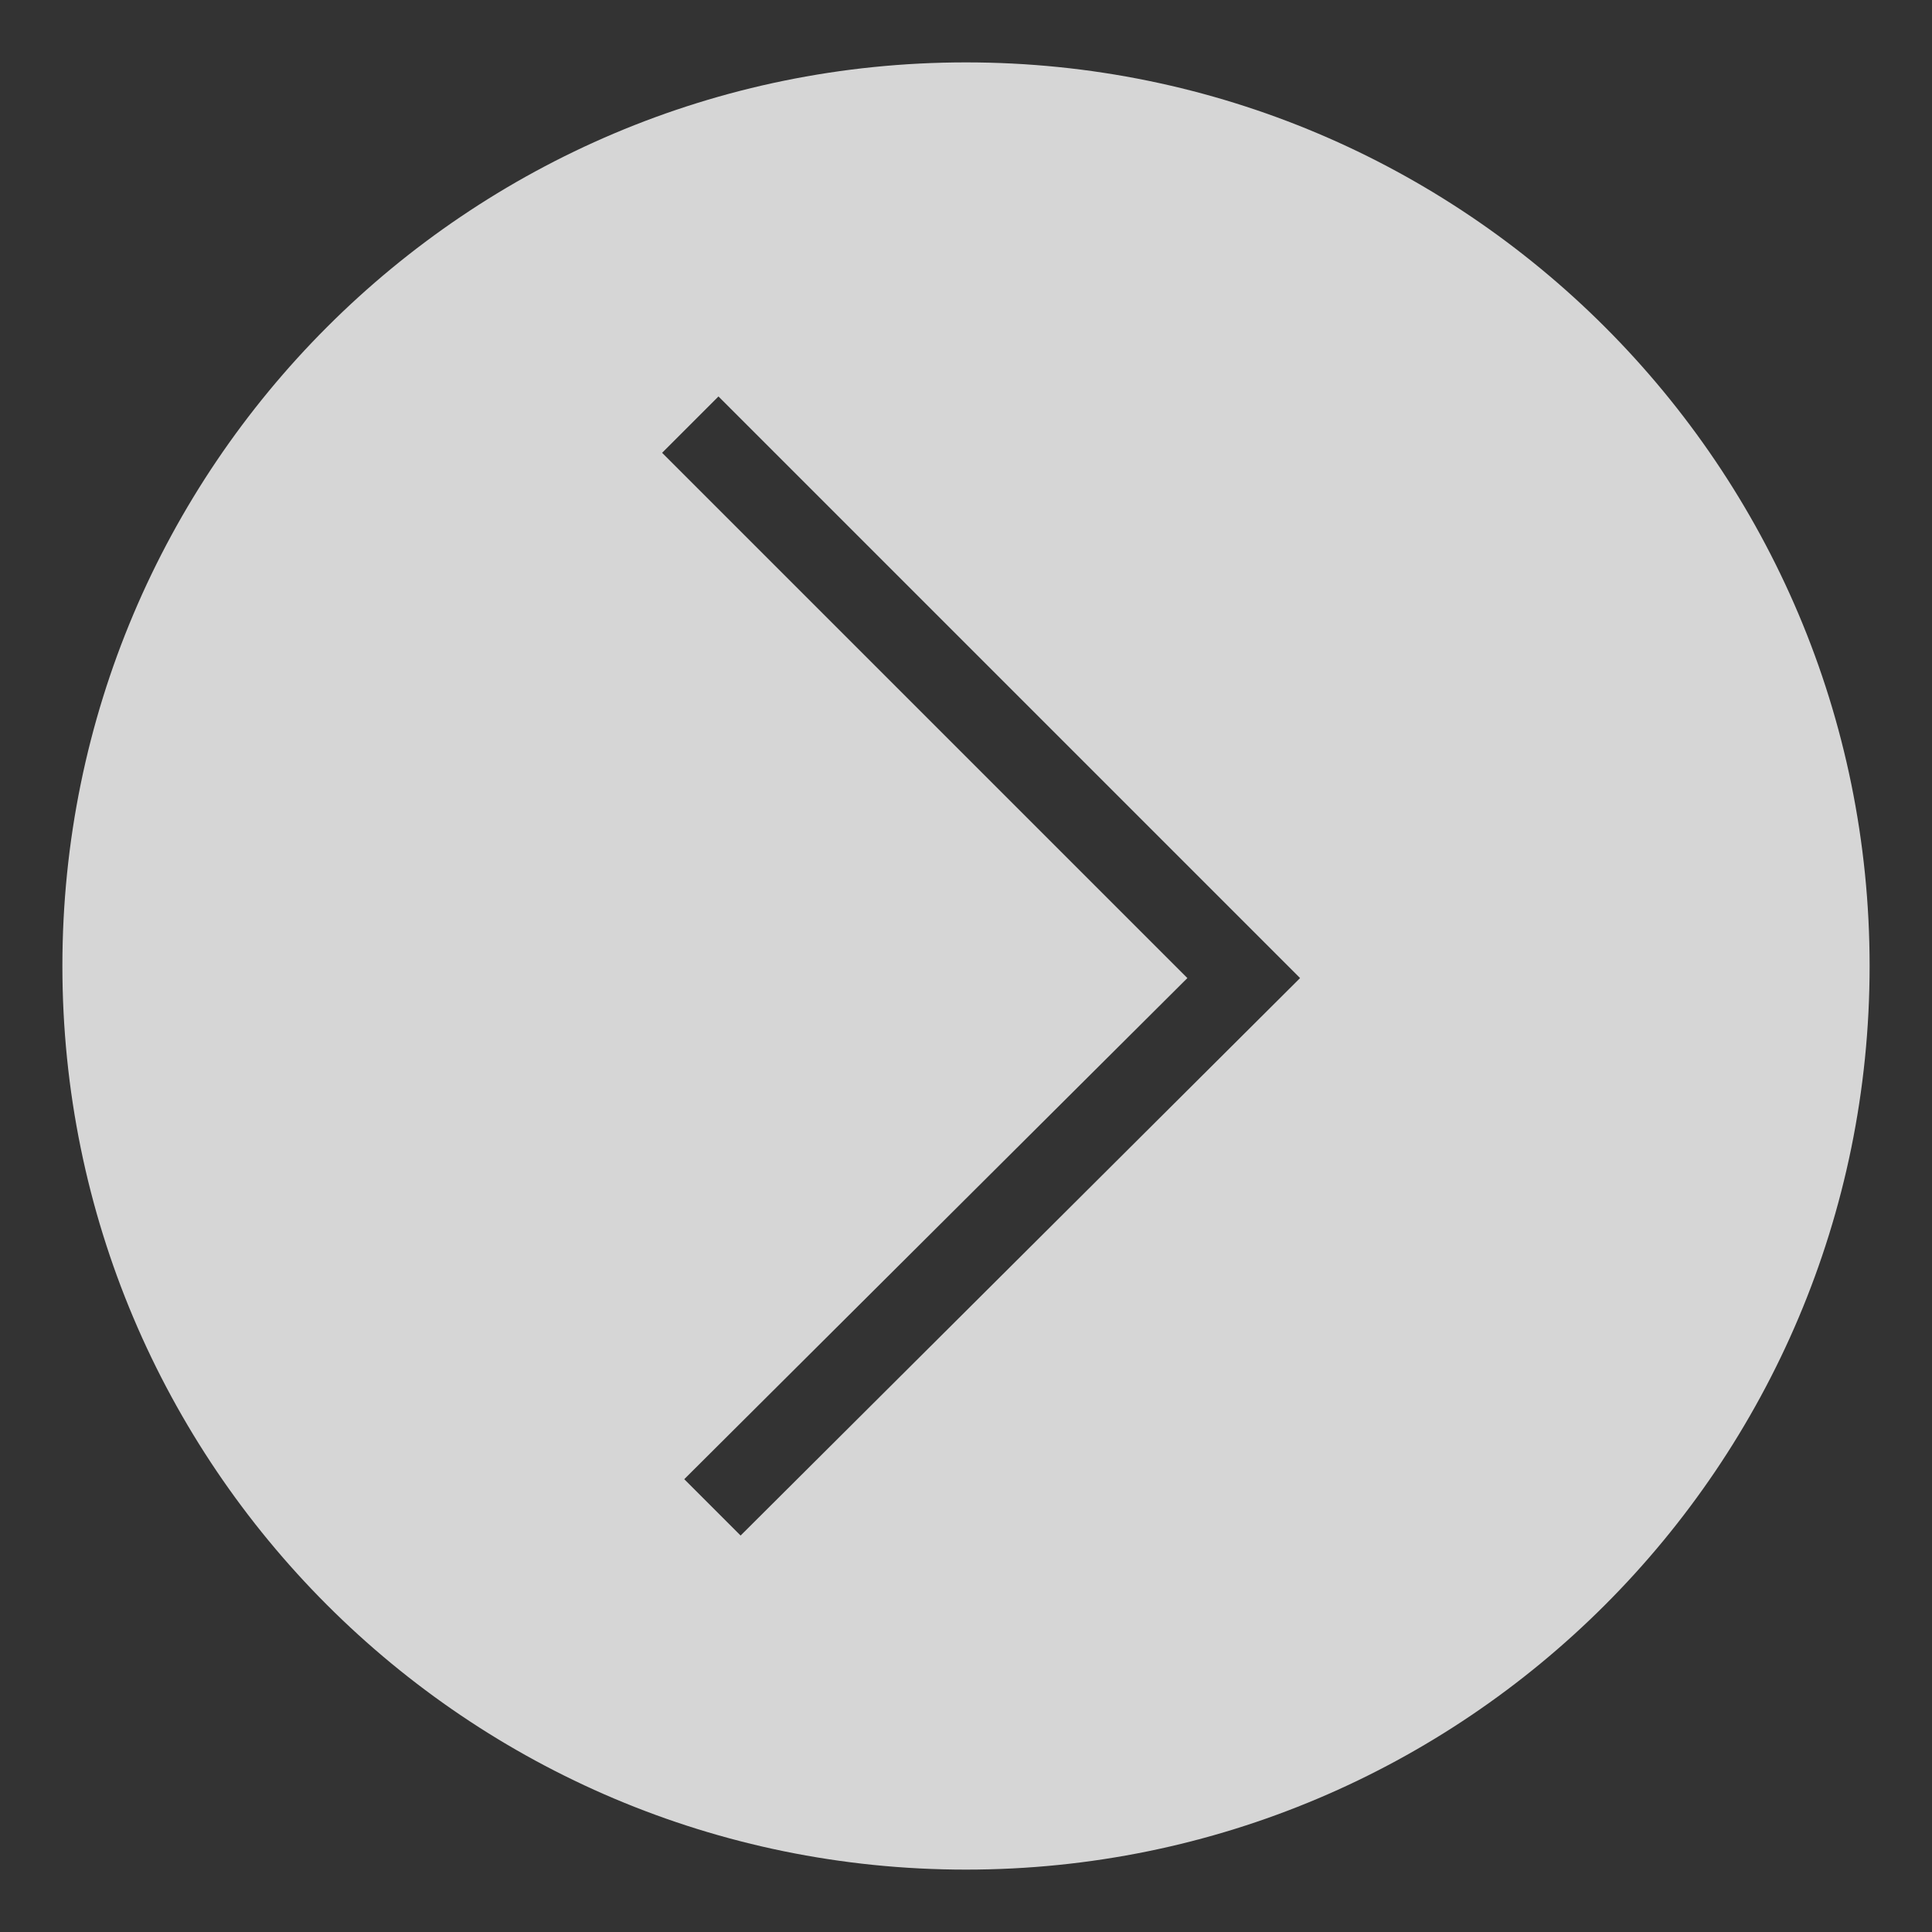 <svg xmlns="http://www.w3.org/2000/svg" viewBox="0 0 96 96"><rect x="0" y="0" width="96" height="96" fill="#333333" stroke="none"/><defs><style>      .cls-1 {        fill: #fff;        opacity: .8;      }    </style></defs><g><g id="Layer_1"><path class="cls-1" d="M48,3.1C23.2,3.1,3.1,23.2,3.1,48s20.1,44.9,44.9,44.9,44.9-20.1,44.9-44.9S72.8,3.1,48,3.1ZM36.8,76.3l-2.8-2.8,25-24.9-26.1-26.1,2.8-2.8,28.9,28.9-27.8,27.7Z"></path></g></g></svg>